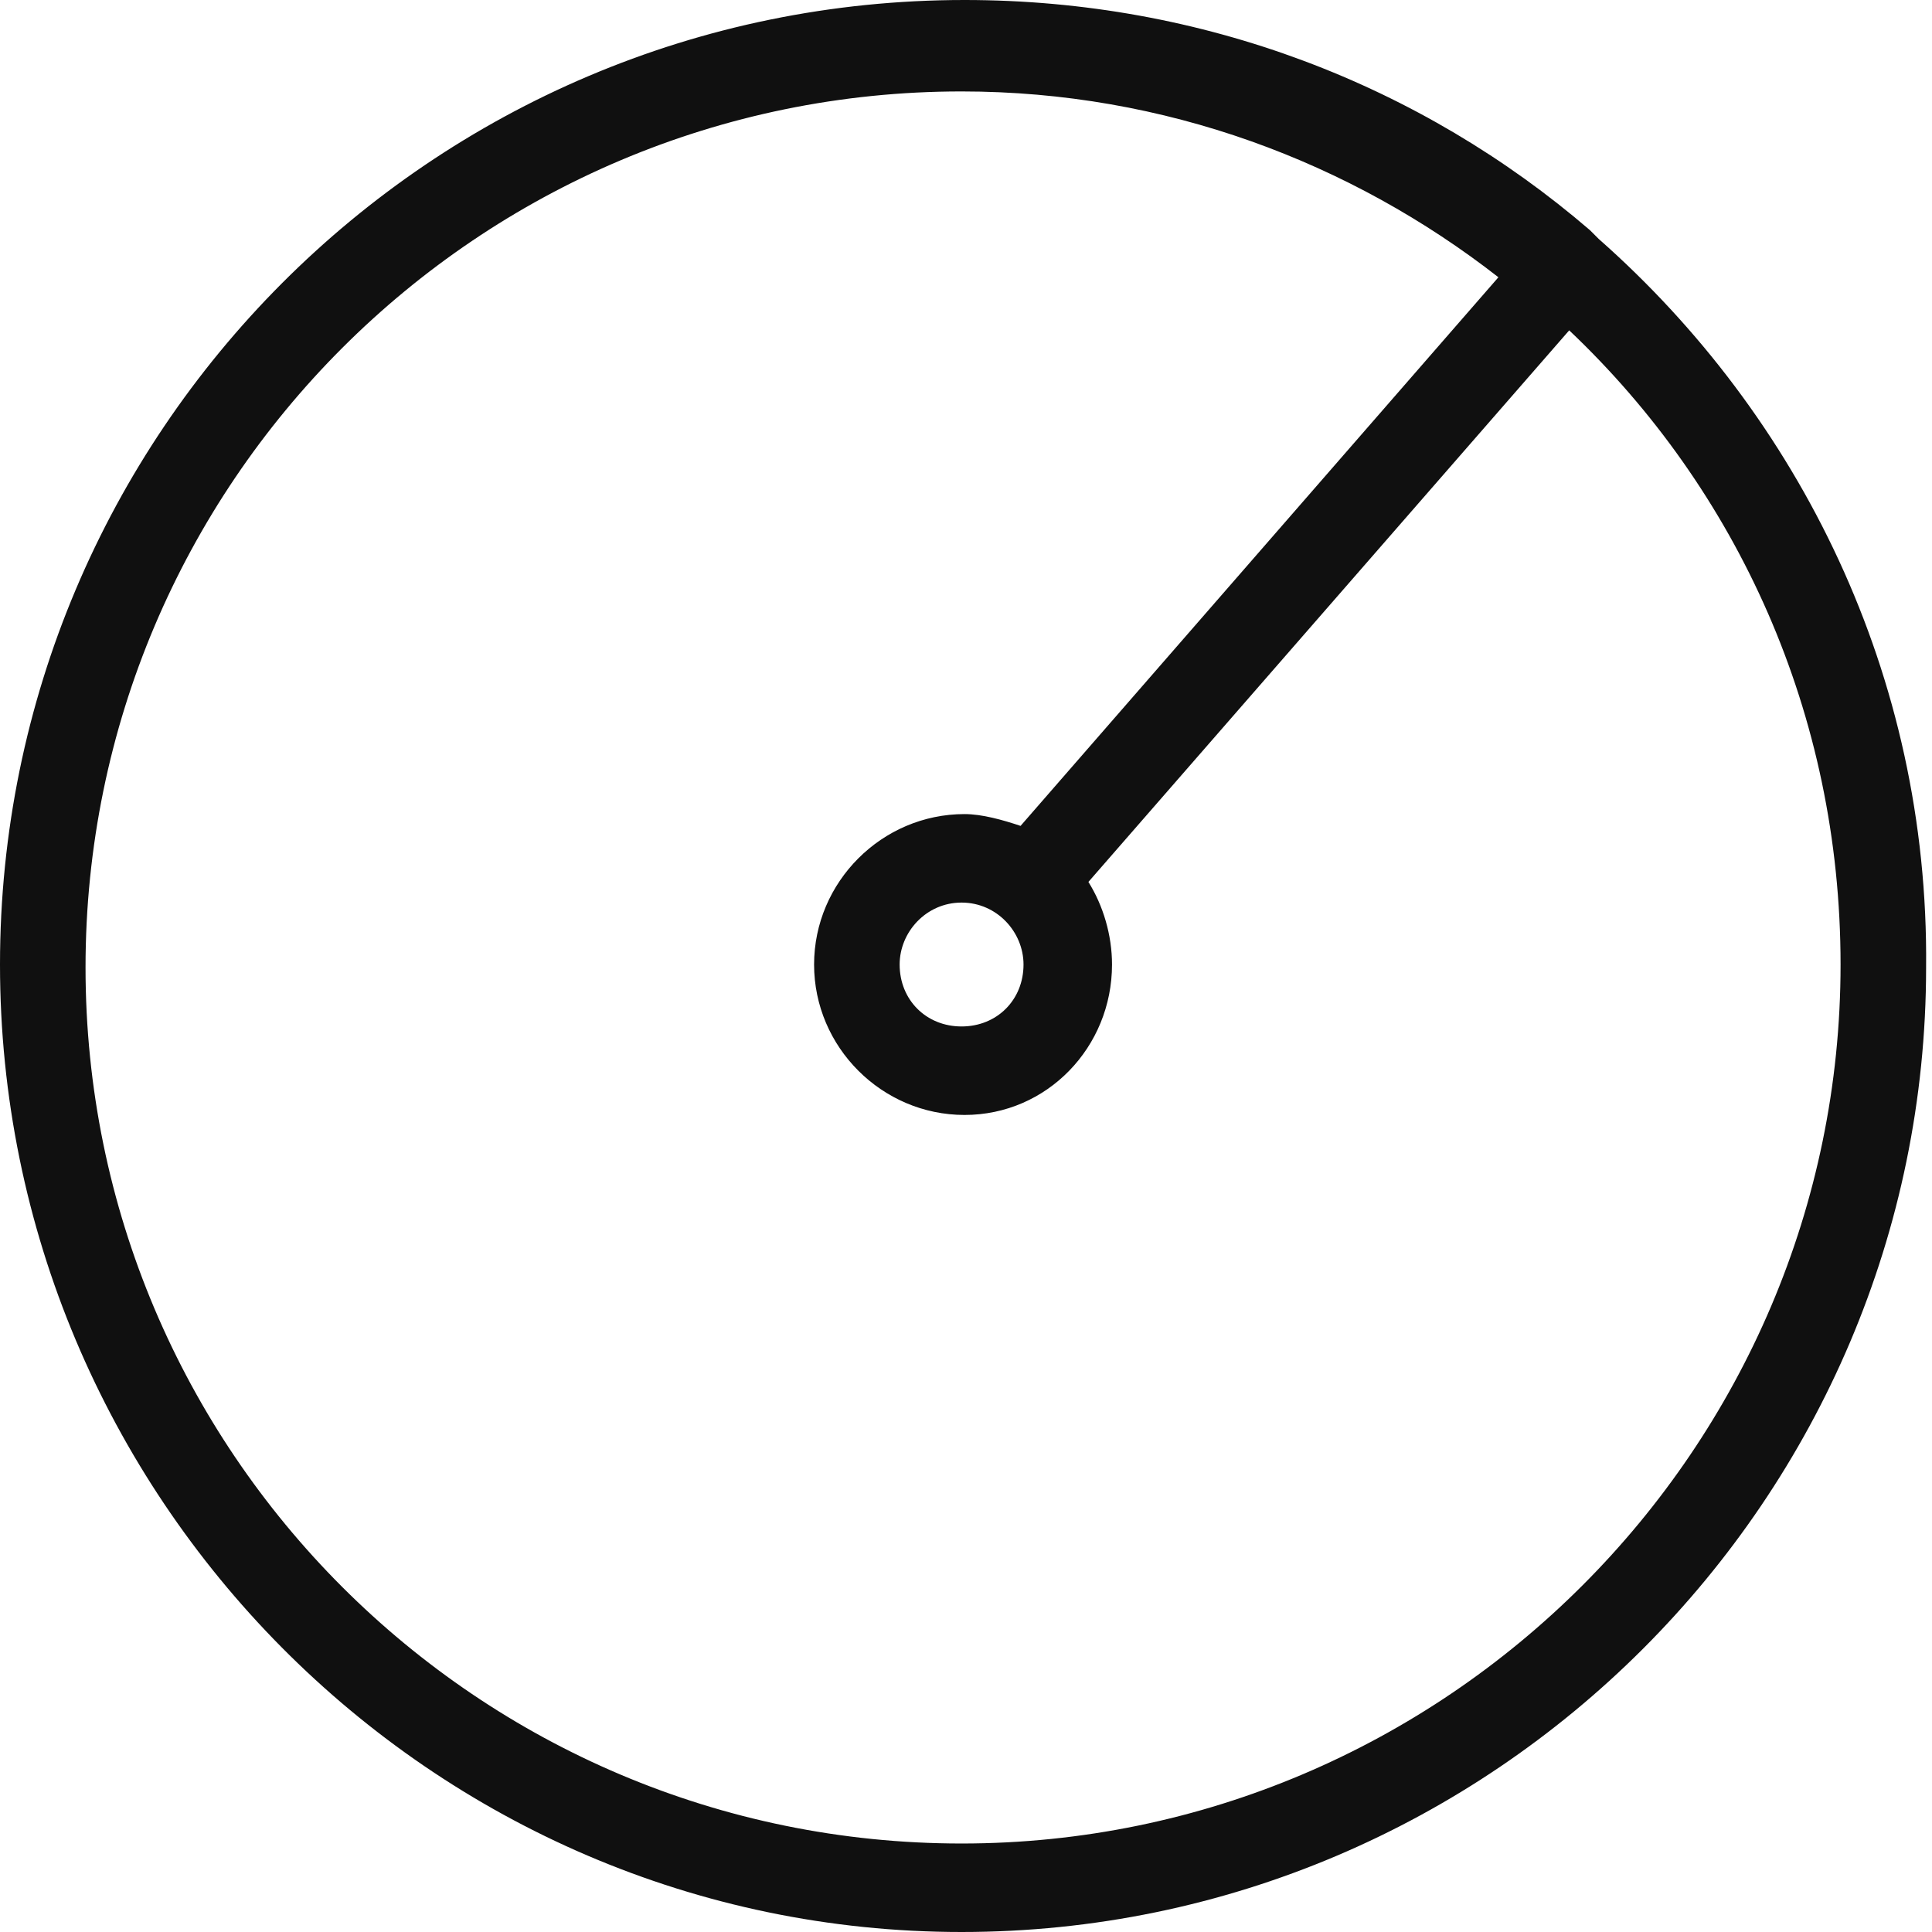 <?xml version="1.0" encoding="UTF-8"?> <svg xmlns="http://www.w3.org/2000/svg" width="92" height="92" viewBox="0 0 92 92" fill="none"> <path d="M76.128 11.377C75.988 11.237 75.847 11.096 75.707 10.956C67.701 4.073 57.307 0 45.93 0C20.507 0 0 20.647 0 45.93C0 71.212 20.507 92 45.789 92C71.072 92 91.719 71.353 91.719 46.07C91.859 32.165 85.679 19.805 76.128 11.377ZM45.789 87.786C22.754 87.786 4.073 69.105 4.073 46.07C4.073 23.035 22.754 4.354 45.789 4.354C55.481 4.354 64.33 7.725 71.353 13.203L48.598 39.328C47.756 39.047 46.772 38.766 45.93 38.766C41.997 38.766 38.766 41.997 38.766 45.93C38.766 49.862 41.997 53.093 45.93 53.093C49.862 53.093 52.953 49.862 52.953 45.93C52.953 44.525 52.531 43.12 51.829 41.997L74.724 15.731C82.73 23.316 87.646 33.991 87.646 45.93C87.646 68.965 68.824 87.786 45.789 87.786ZM48.739 45.93C48.739 47.615 47.475 48.879 45.789 48.879C44.104 48.879 42.84 47.615 42.84 45.93C42.84 44.385 44.104 42.98 45.789 42.98C47.475 42.98 48.739 44.385 48.739 45.93Z" fill="#101010"></path> </svg> 